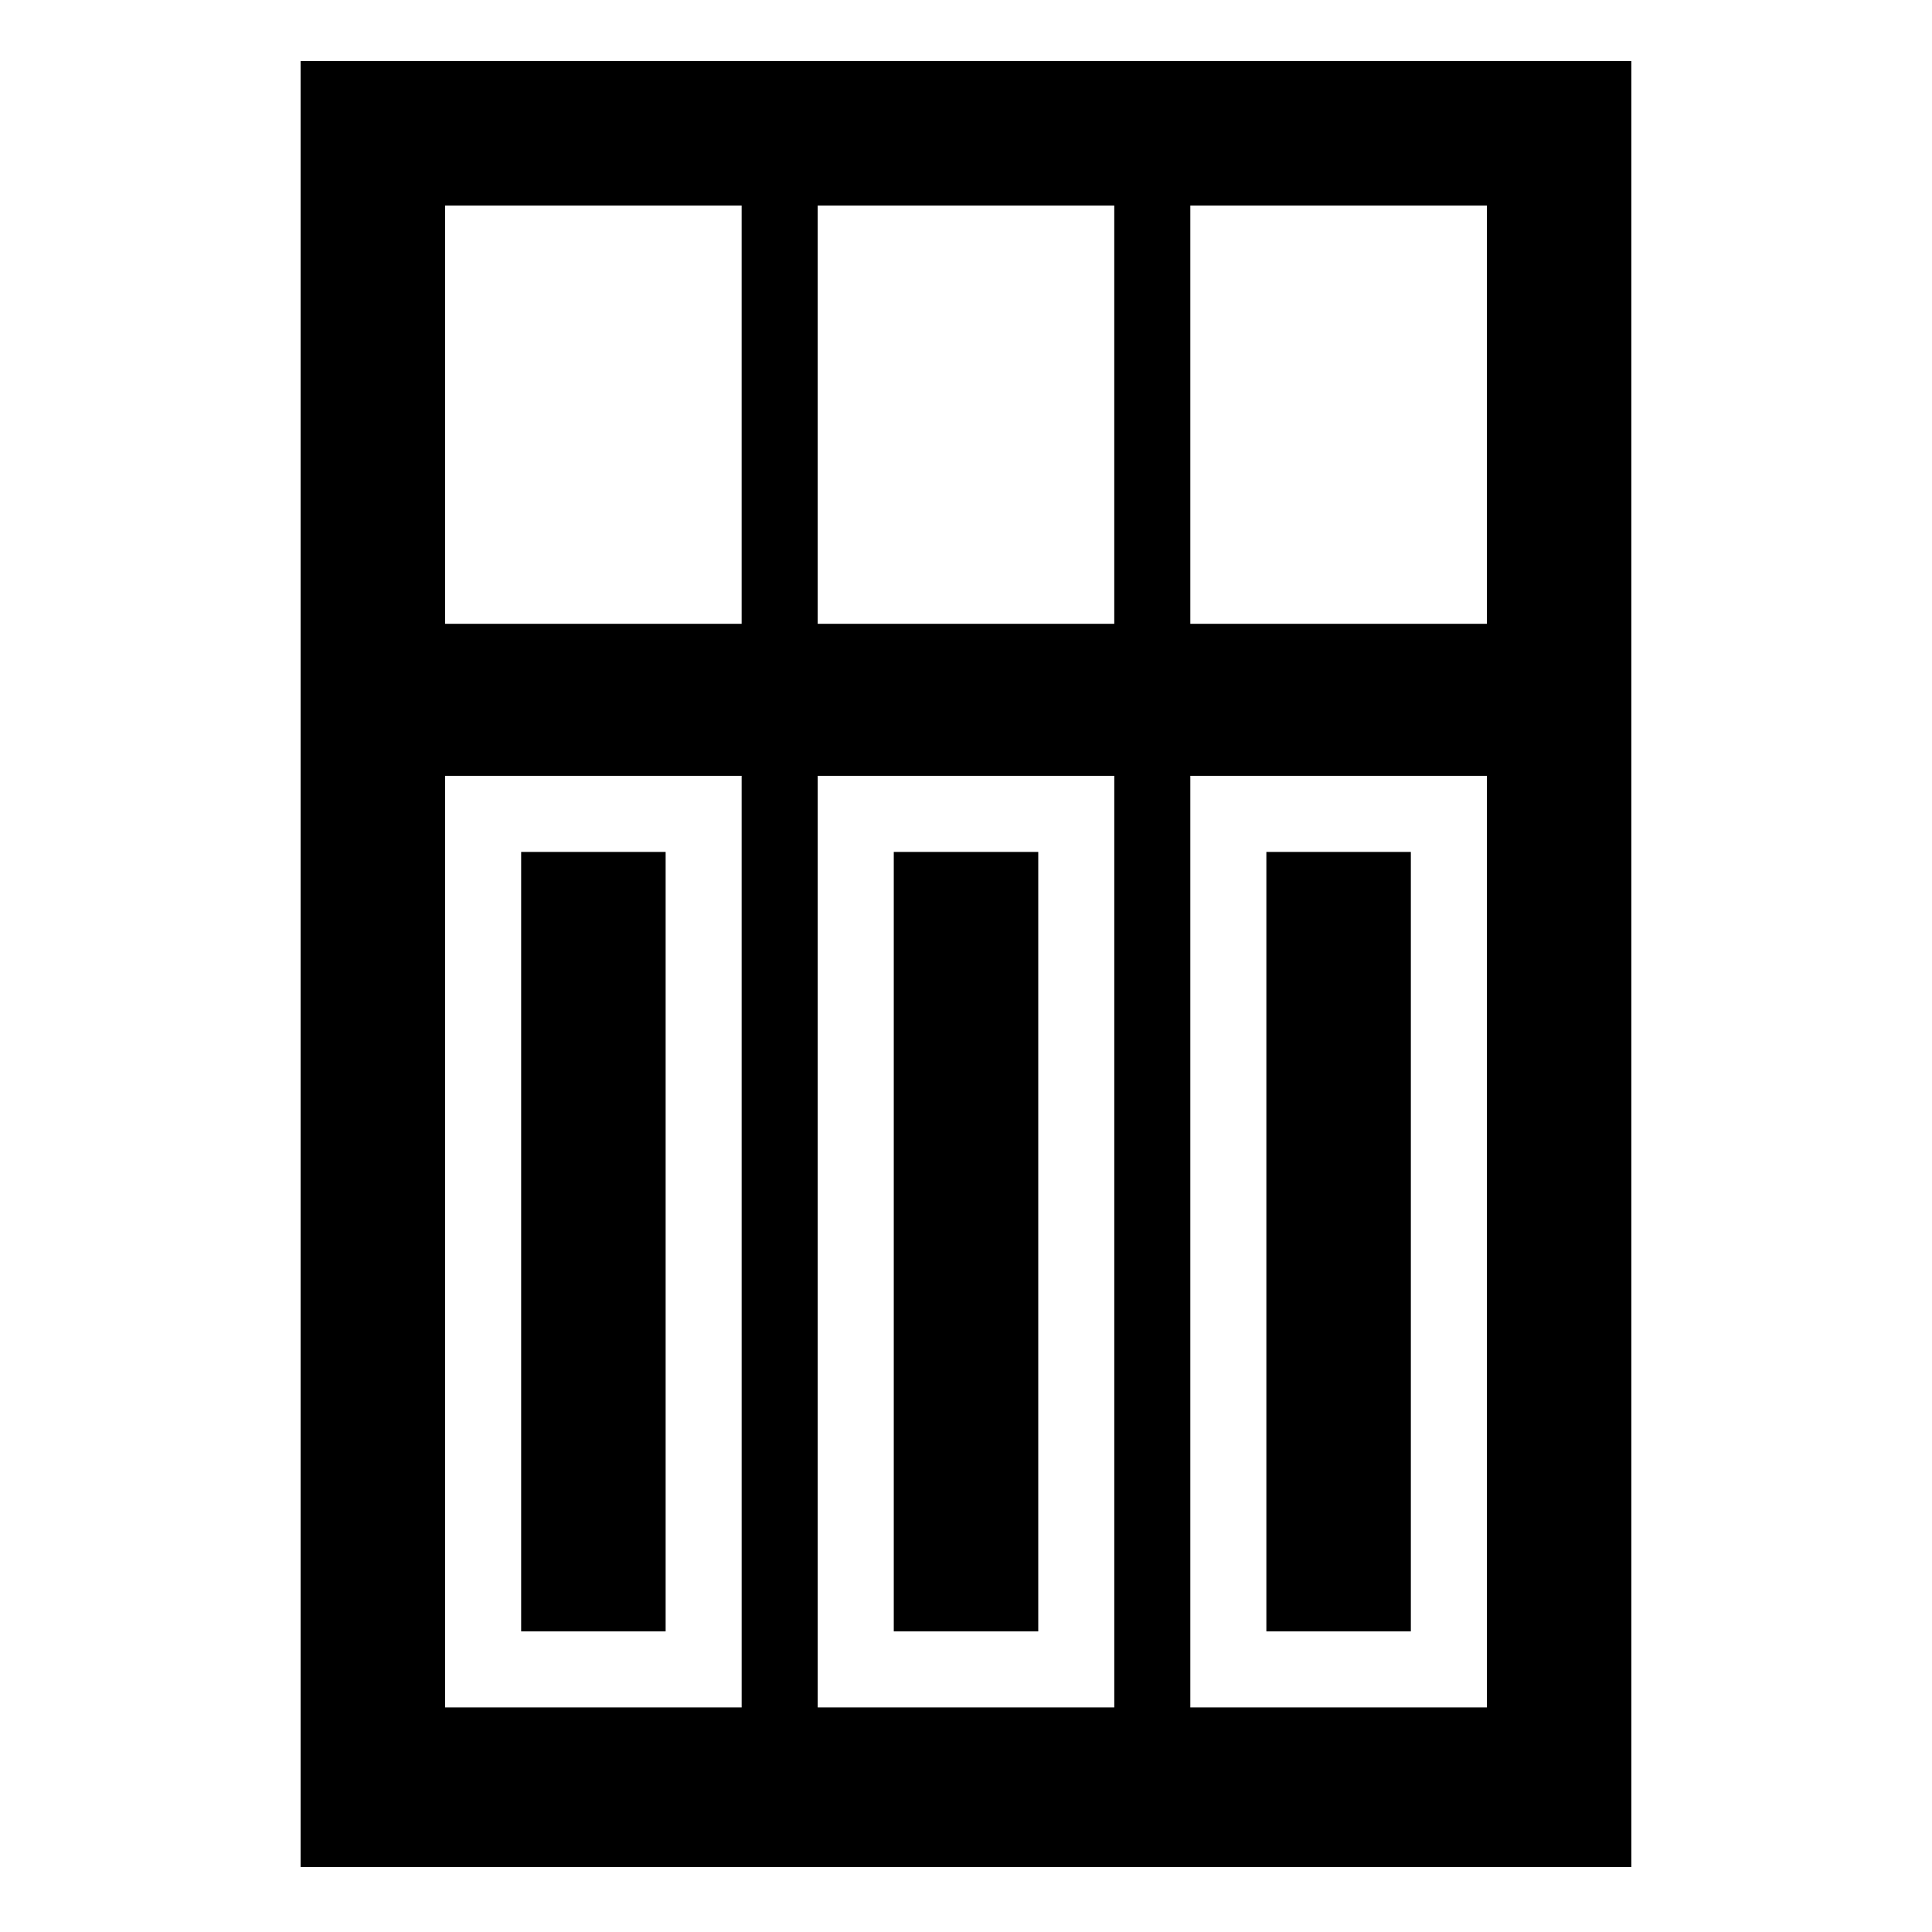 <?xml version="1.0" encoding="UTF-8"?>
<!-- Uploaded to: SVG Repo, www.svgrepo.com, Generator: SVG Repo Mixer Tools -->
<svg fill="#000000" width="800px" height="800px" version="1.1" viewBox="144 144 512 512" xmlns="http://www.w3.org/2000/svg">
 <g>
  <path d="m223.66 160.18v478.62h352.67v-478.62zm215.63 149.13h-78.594v-110.84h78.594zm-177.34-110.84h78.594v110.84h-78.594zm78.598 398.01h-78.594l-0.004-246.87h78.594zm98.746 0h-78.594v-246.87h78.594zm98.746 0h-78.594v-246.87h78.594zm0-287.17h-78.594v-110.84h78.594z"/>
  <path d="m282.11 369.77h38.289v206.56h-38.289z"/>
  <path d="m380.86 369.77h38.289v206.56h-38.289z"/>
  <path d="m479.6 369.77h38.289v206.56h-38.289z"/>
 </g>
</svg>